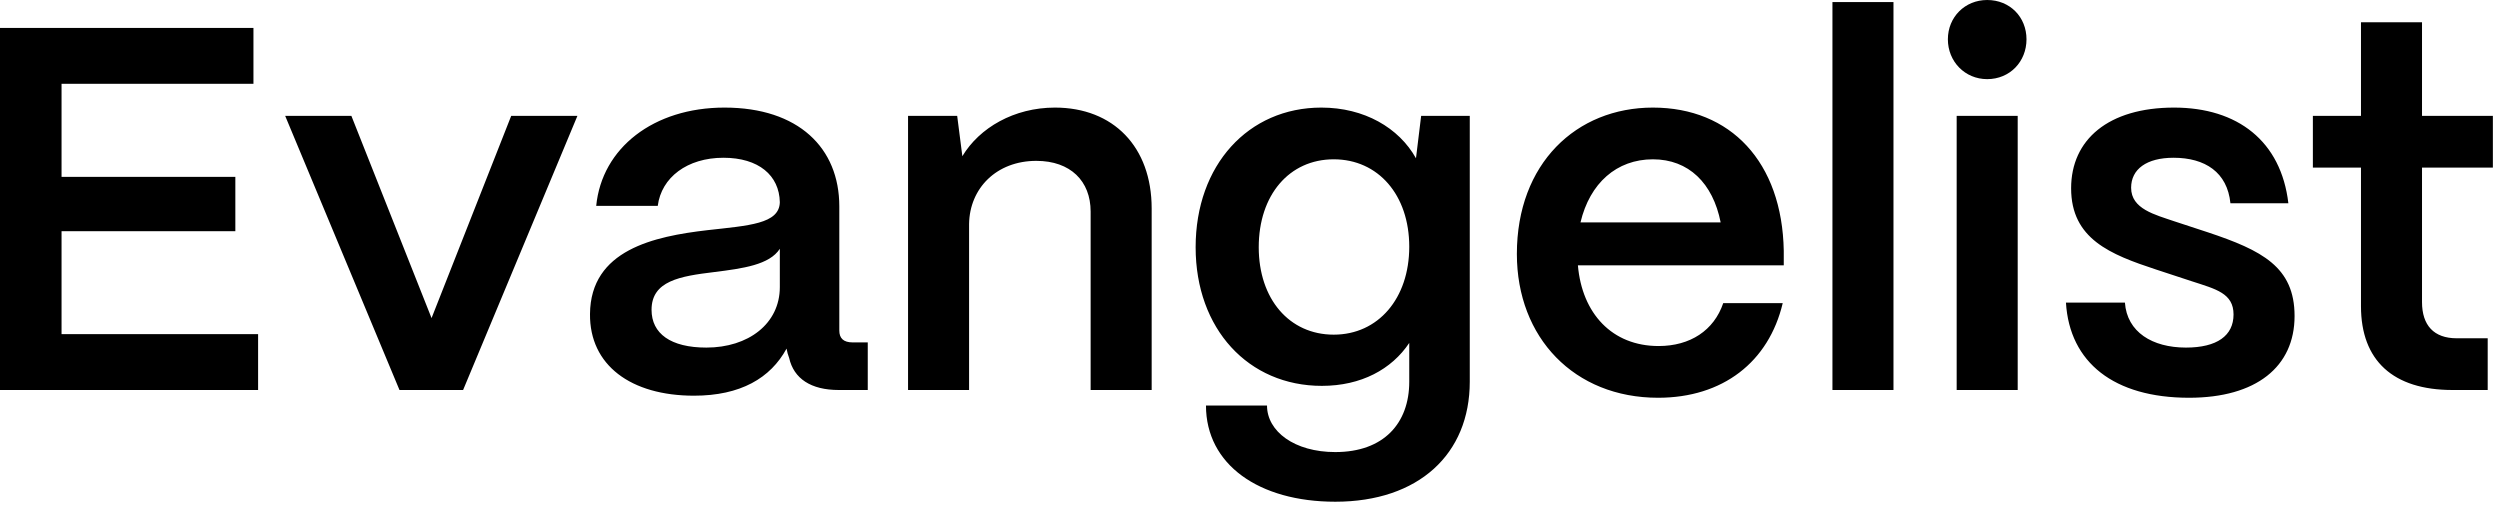 <svg preserveAspectRatio="none" width="100%" height="100%" overflow="visible" style="display: block;" viewBox="0 0 87 18" fill="none" xmlns="http://www.w3.org/2000/svg">
<path id="Vector" d="M8.982 13.572H0V0.972H8.82V2.916H2.142V6.156H8.19V8.046H2.142V11.628H8.982V13.572ZM16.116 13.572H13.902L9.924 4.032H12.228L15.018 11.07L17.79 4.032H20.094L16.116 13.572ZM24.15 13.77C21.954 13.77 20.514 12.708 20.532 10.926C20.55 8.694 22.764 8.226 24.618 8.01C26.058 7.848 27.12 7.794 27.138 7.038C27.12 6.102 26.4 5.49 25.176 5.49C23.916 5.49 23.016 6.174 22.89 7.164H20.748C20.946 5.148 22.746 3.744 25.212 3.744C27.786 3.744 29.208 5.148 29.208 7.182V11.502C29.208 11.772 29.352 11.916 29.676 11.916H30.198V13.572H29.19C28.218 13.572 27.624 13.176 27.462 12.456C27.426 12.366 27.39 12.24 27.372 12.132C26.814 13.158 25.77 13.77 24.15 13.77ZM24.582 12.096C26.04 12.096 27.138 11.268 27.138 9.99V8.658C26.778 9.216 25.86 9.342 24.852 9.468C23.664 9.612 22.674 9.774 22.674 10.782C22.674 11.61 23.34 12.096 24.582 12.096ZM33.724 13.572H31.6V4.032H33.31L33.49 5.436C34.084 4.446 35.29 3.744 36.712 3.744C38.746 3.744 40.078 5.112 40.078 7.254V13.572H37.954V7.362C37.954 6.3 37.252 5.598 36.064 5.598C34.678 5.598 33.742 6.552 33.724 7.794V13.572ZM46.468 17.46C43.804 17.46 41.968 16.164 41.968 14.112H44.092C44.092 15.012 45.046 15.732 46.468 15.732C48.16 15.732 49.042 14.724 49.042 13.284V11.934C48.43 12.852 47.368 13.428 46 13.428C43.444 13.428 41.608 11.448 41.608 8.604C41.608 5.742 43.444 3.744 45.982 3.744C47.476 3.744 48.682 4.446 49.276 5.508L49.456 4.032H51.148V13.284C51.148 15.804 49.366 17.46 46.468 17.46ZM46.414 11.646C47.962 11.646 49.042 10.386 49.042 8.586C49.042 6.786 47.962 5.544 46.414 5.544C44.866 5.544 43.804 6.786 43.804 8.604C43.804 10.404 44.866 11.646 46.414 11.646ZM57.701 13.842C54.785 13.842 52.787 11.754 52.787 8.838C52.787 5.688 54.857 3.744 57.521 3.744C60.221 3.744 62.021 5.634 62.075 8.73V9.234H54.911C55.055 10.908 56.099 12.042 57.719 12.042C58.817 12.042 59.645 11.502 59.969 10.548H62.039C61.553 12.6 59.951 13.842 57.701 13.842ZM55.001 7.74H59.879C59.609 6.372 58.763 5.544 57.521 5.544C56.261 5.544 55.325 6.372 55.001 7.74ZM65.893 13.572H63.769V0.072H65.893V13.572ZM69.154 2.754C68.38 2.754 67.786 2.142 67.786 1.368C67.786 0.594 68.38 0 69.154 0C69.946 0 70.522 0.594 70.522 1.368C70.522 2.142 69.946 2.754 69.154 2.754ZM70.216 13.572H68.092V4.032H70.216V13.572ZM76.179 13.842C73.569 13.842 72.021 12.618 71.895 10.53H73.947C74.019 11.556 74.901 12.096 76.071 12.096C77.151 12.096 77.727 11.682 77.727 10.944C77.727 10.206 77.115 10.062 76.287 9.792L75.027 9.378C73.443 8.856 72.075 8.316 72.075 6.552C72.075 4.86 73.371 3.744 75.657 3.744C77.871 3.744 79.383 4.914 79.635 7.074H77.619C77.511 5.994 76.737 5.49 75.639 5.49C74.703 5.49 74.163 5.886 74.163 6.534C74.163 7.272 74.991 7.47 75.675 7.704L76.827 8.082C78.717 8.712 79.851 9.288 79.851 10.998C79.851 12.762 78.519 13.842 76.179 13.842ZM86.572 13.572H85.348C83.278 13.572 82.162 12.546 82.162 10.656V5.832H80.488V4.032H82.162V0.774H84.286V4.032H86.752V5.832H84.286V10.512C84.286 11.322 84.7 11.772 85.492 11.772H86.572V13.572Z" fill="black"/>
</svg>
